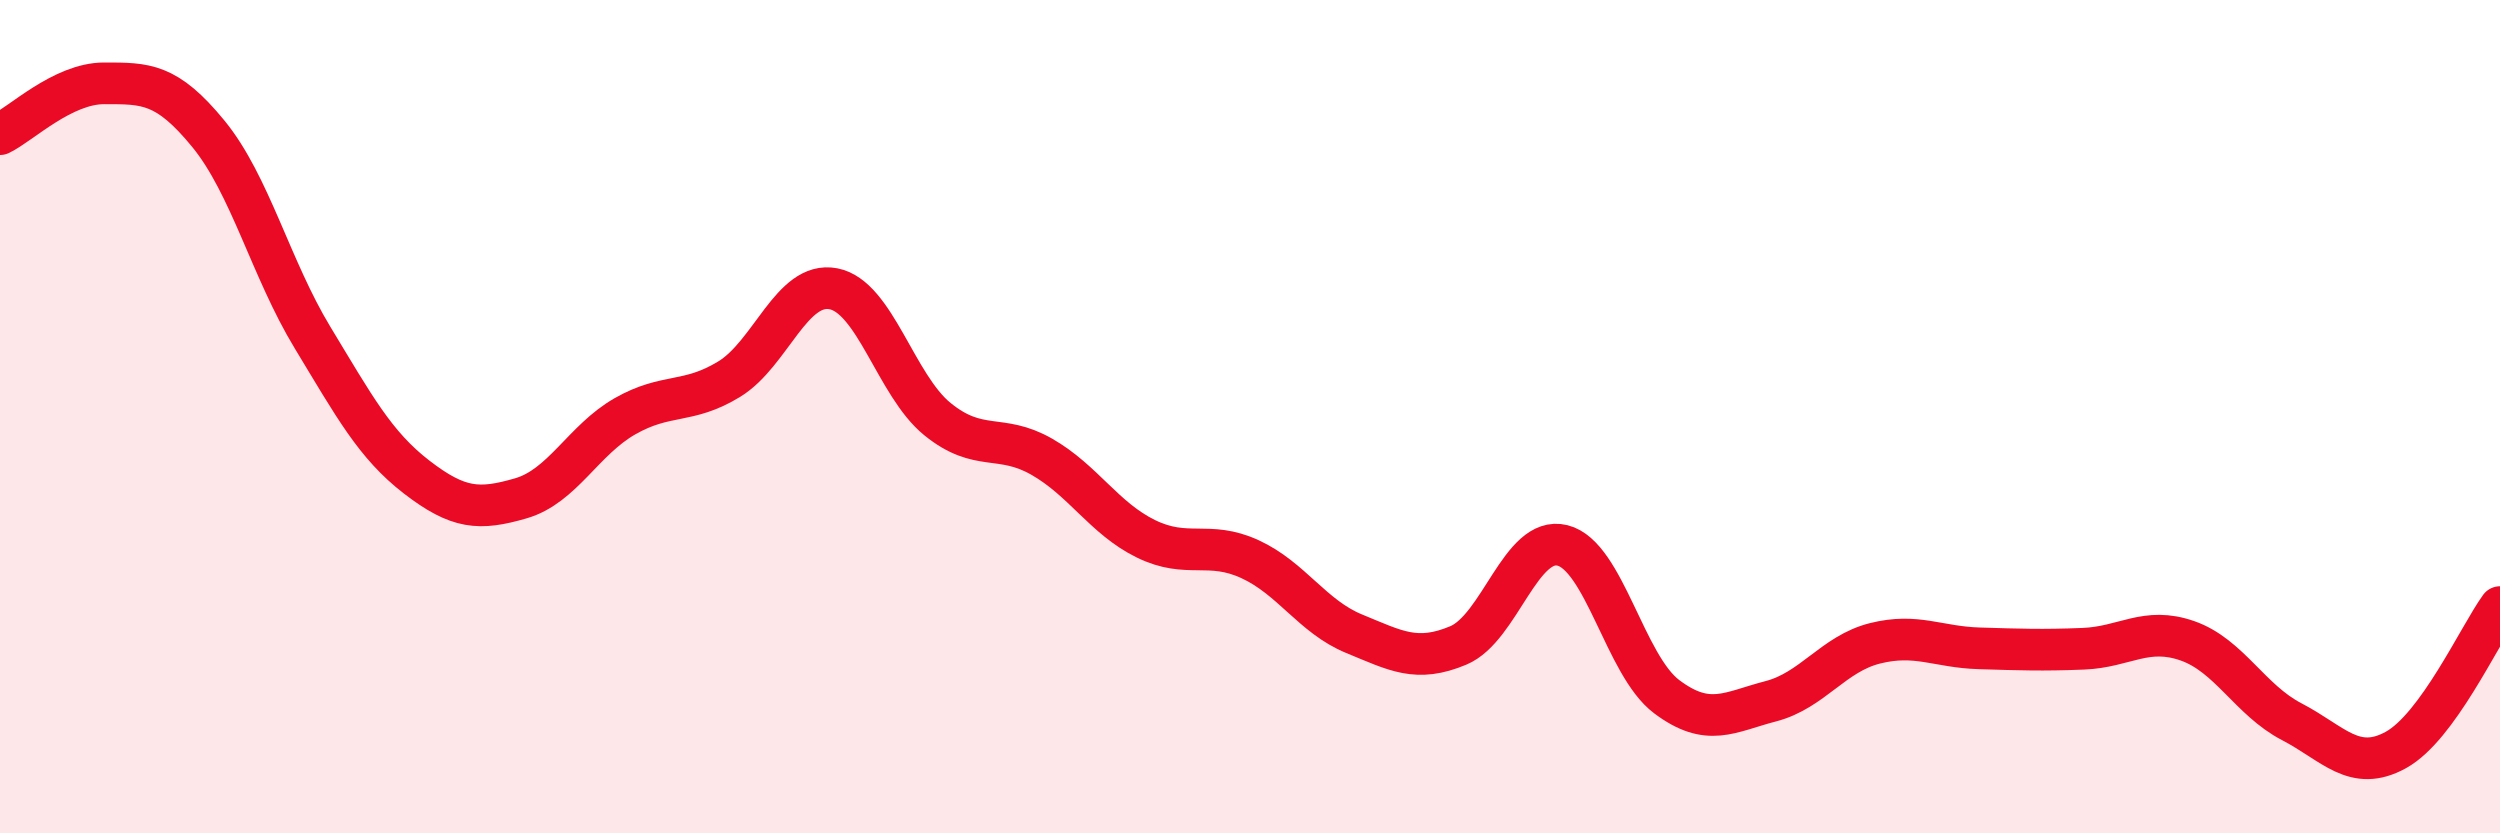 
    <svg width="60" height="20" viewBox="0 0 60 20" xmlns="http://www.w3.org/2000/svg">
      <path
        d="M 0,3.22 C 0.5,2.98 1.5,2 2.5,2 C 3.5,2 4,1.99 5,3.21 C 6,4.43 6.5,6.45 7.5,8.1 C 8.5,9.75 9,10.68 10,11.45 C 11,12.22 11.5,12.25 12.5,11.96 C 13.5,11.67 14,10.56 15,9.99 C 16,9.42 16.5,9.71 17.5,9.1 C 18.5,8.49 19,6.74 20,6.93 C 21,7.12 21.5,9.25 22.5,10.06 C 23.5,10.87 24,10.39 25,10.96 C 26,11.53 26.5,12.44 27.5,12.93 C 28.5,13.42 29,12.96 30,13.42 C 31,13.88 31.5,14.8 32.5,15.21 C 33.5,15.62 34,15.91 35,15.49 C 36,15.07 36.5,12.84 37.5,13.09 C 38.5,13.34 39,15.97 40,16.72 C 41,17.47 41.5,17.09 42.5,16.83 C 43.5,16.57 44,15.69 45,15.44 C 46,15.19 46.5,15.53 47.5,15.56 C 48.5,15.59 49,15.61 50,15.57 C 51,15.53 51.5,15.03 52.5,15.38 C 53.5,15.73 54,16.8 55,17.32 C 56,17.84 56.5,18.55 57.5,18 C 58.5,17.45 59.5,15.26 60,14.57L60 20L0 20Z"
        fill="#EB0A25"
        opacity="0.1"
        stroke-linecap="round"
        stroke-linejoin="round"
      />
      <path
        d="M 0,3.22 C 0.5,2.98 1.5,2 2.5,2 C 3.5,2 4,1.99 5,3.21 C 6,4.43 6.5,6.45 7.5,8.1 C 8.5,9.75 9,10.68 10,11.45 C 11,12.22 11.5,12.25 12.5,11.96 C 13.5,11.67 14,10.56 15,9.99 C 16,9.42 16.5,9.71 17.5,9.1 C 18.5,8.49 19,6.74 20,6.93 C 21,7.12 21.5,9.25 22.5,10.06 C 23.5,10.87 24,10.39 25,10.96 C 26,11.53 26.5,12.44 27.5,12.93 C 28.5,13.42 29,12.96 30,13.42 C 31,13.88 31.5,14.8 32.5,15.21 C 33.5,15.62 34,15.91 35,15.49 C 36,15.07 36.5,12.84 37.5,13.09 C 38.5,13.34 39,15.97 40,16.72 C 41,17.47 41.5,17.09 42.5,16.83 C 43.5,16.57 44,15.69 45,15.44 C 46,15.19 46.5,15.53 47.5,15.56 C 48.5,15.59 49,15.61 50,15.57 C 51,15.53 51.5,15.03 52.5,15.38 C 53.5,15.73 54,16.8 55,17.32 C 56,17.84 56.5,18.55 57.5,18 C 58.5,17.45 59.5,15.26 60,14.57"
        stroke="#EB0A25"
        stroke-width="1"
        fill="none"
        stroke-linecap="round"
        stroke-linejoin="round"
      />
    </svg>
  